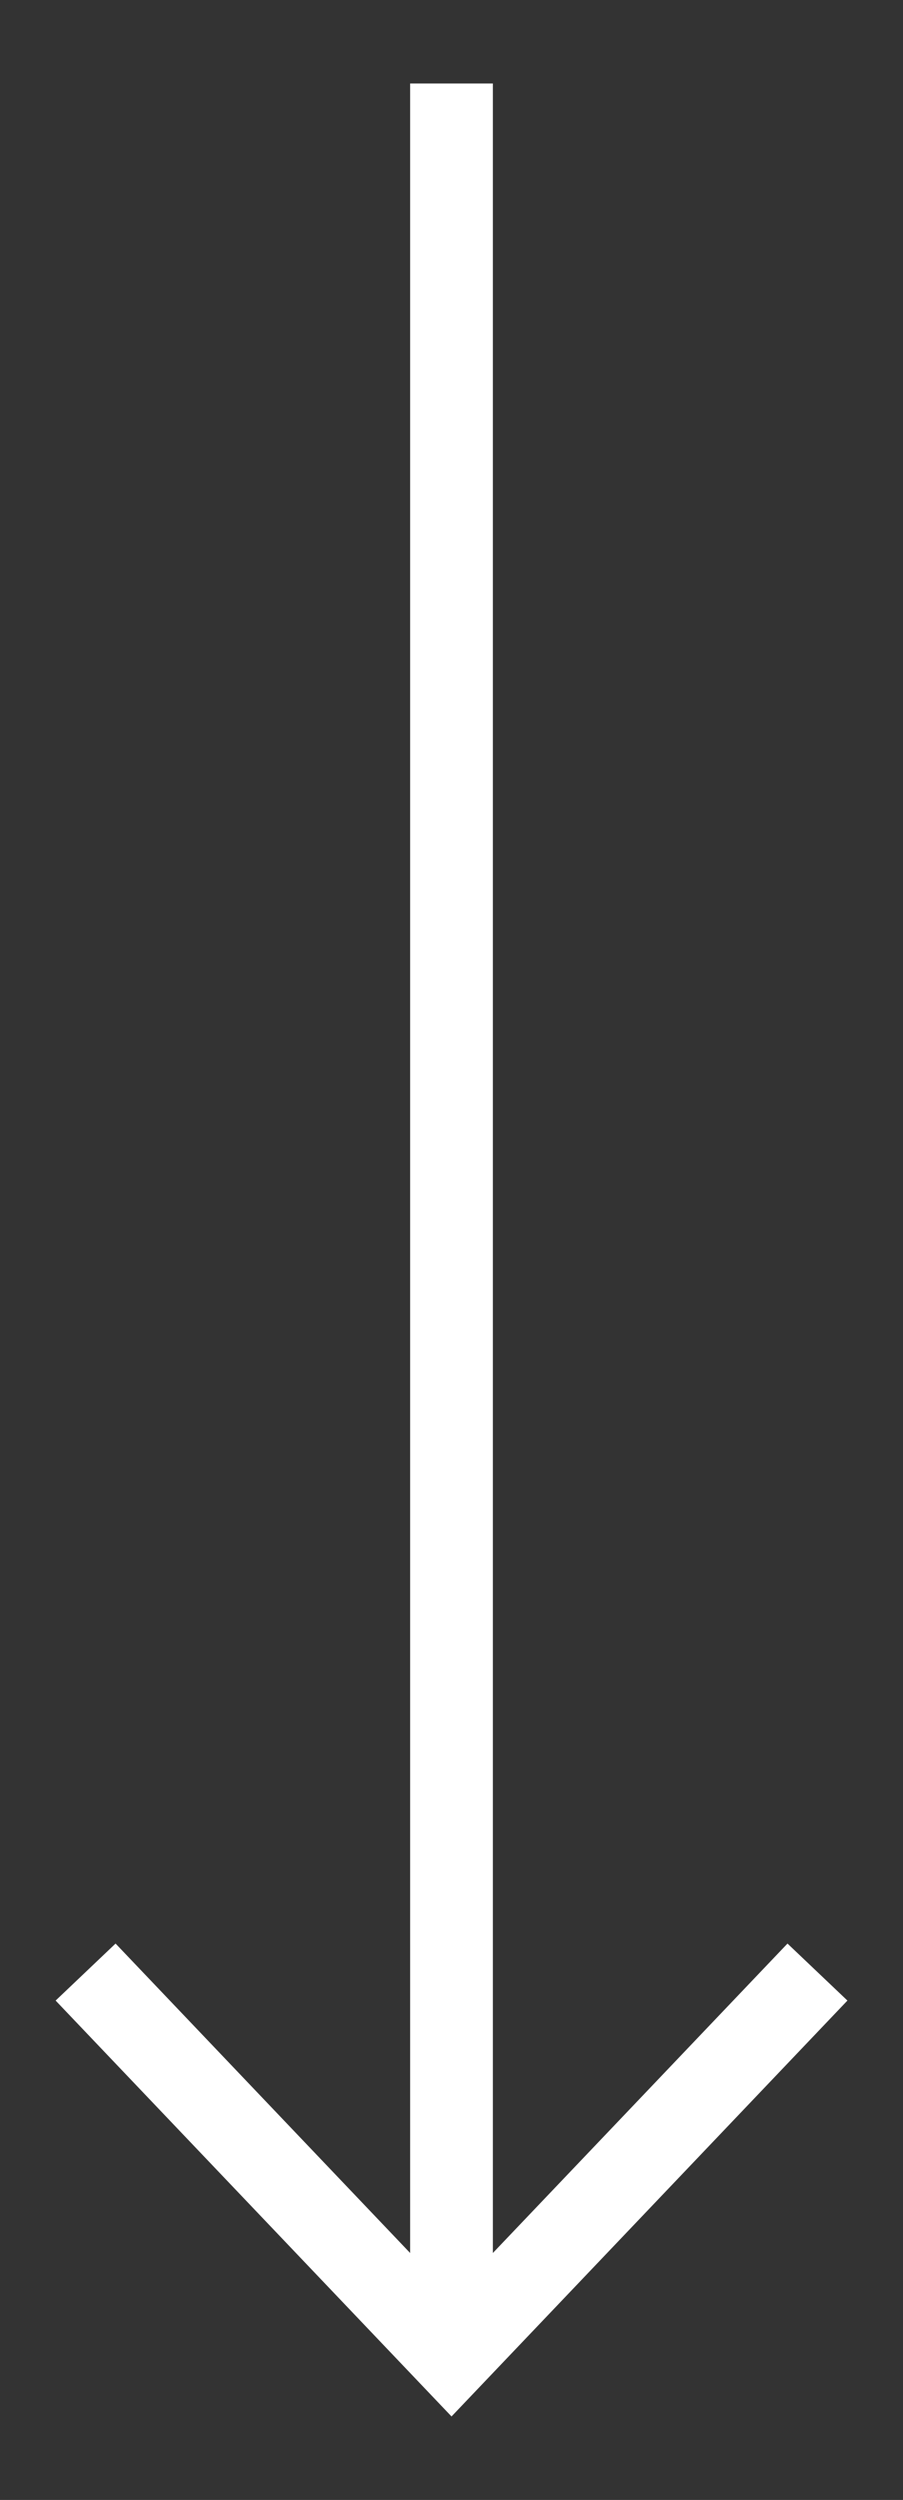 <?xml version="1.0" encoding="UTF-8"?>
<svg xmlns="http://www.w3.org/2000/svg" id="a" viewBox="0 0 172.37 477.04">
  <rect x="0" y="0" width="172.37" height="477.04" fill="#333333" stroke="none"/>
  <defs>
    <style>.b{fill:#fff;}</style>
  </defs>
  <polygon class="b" points="150.32 370.87 94.08 429.92 94.08 15.93 78.29 15.93 78.29 429.92 22.06 370.87 10.62 381.75 86.19 461.11 161.76 381.75 150.32 370.87"></polygon>
</svg>
